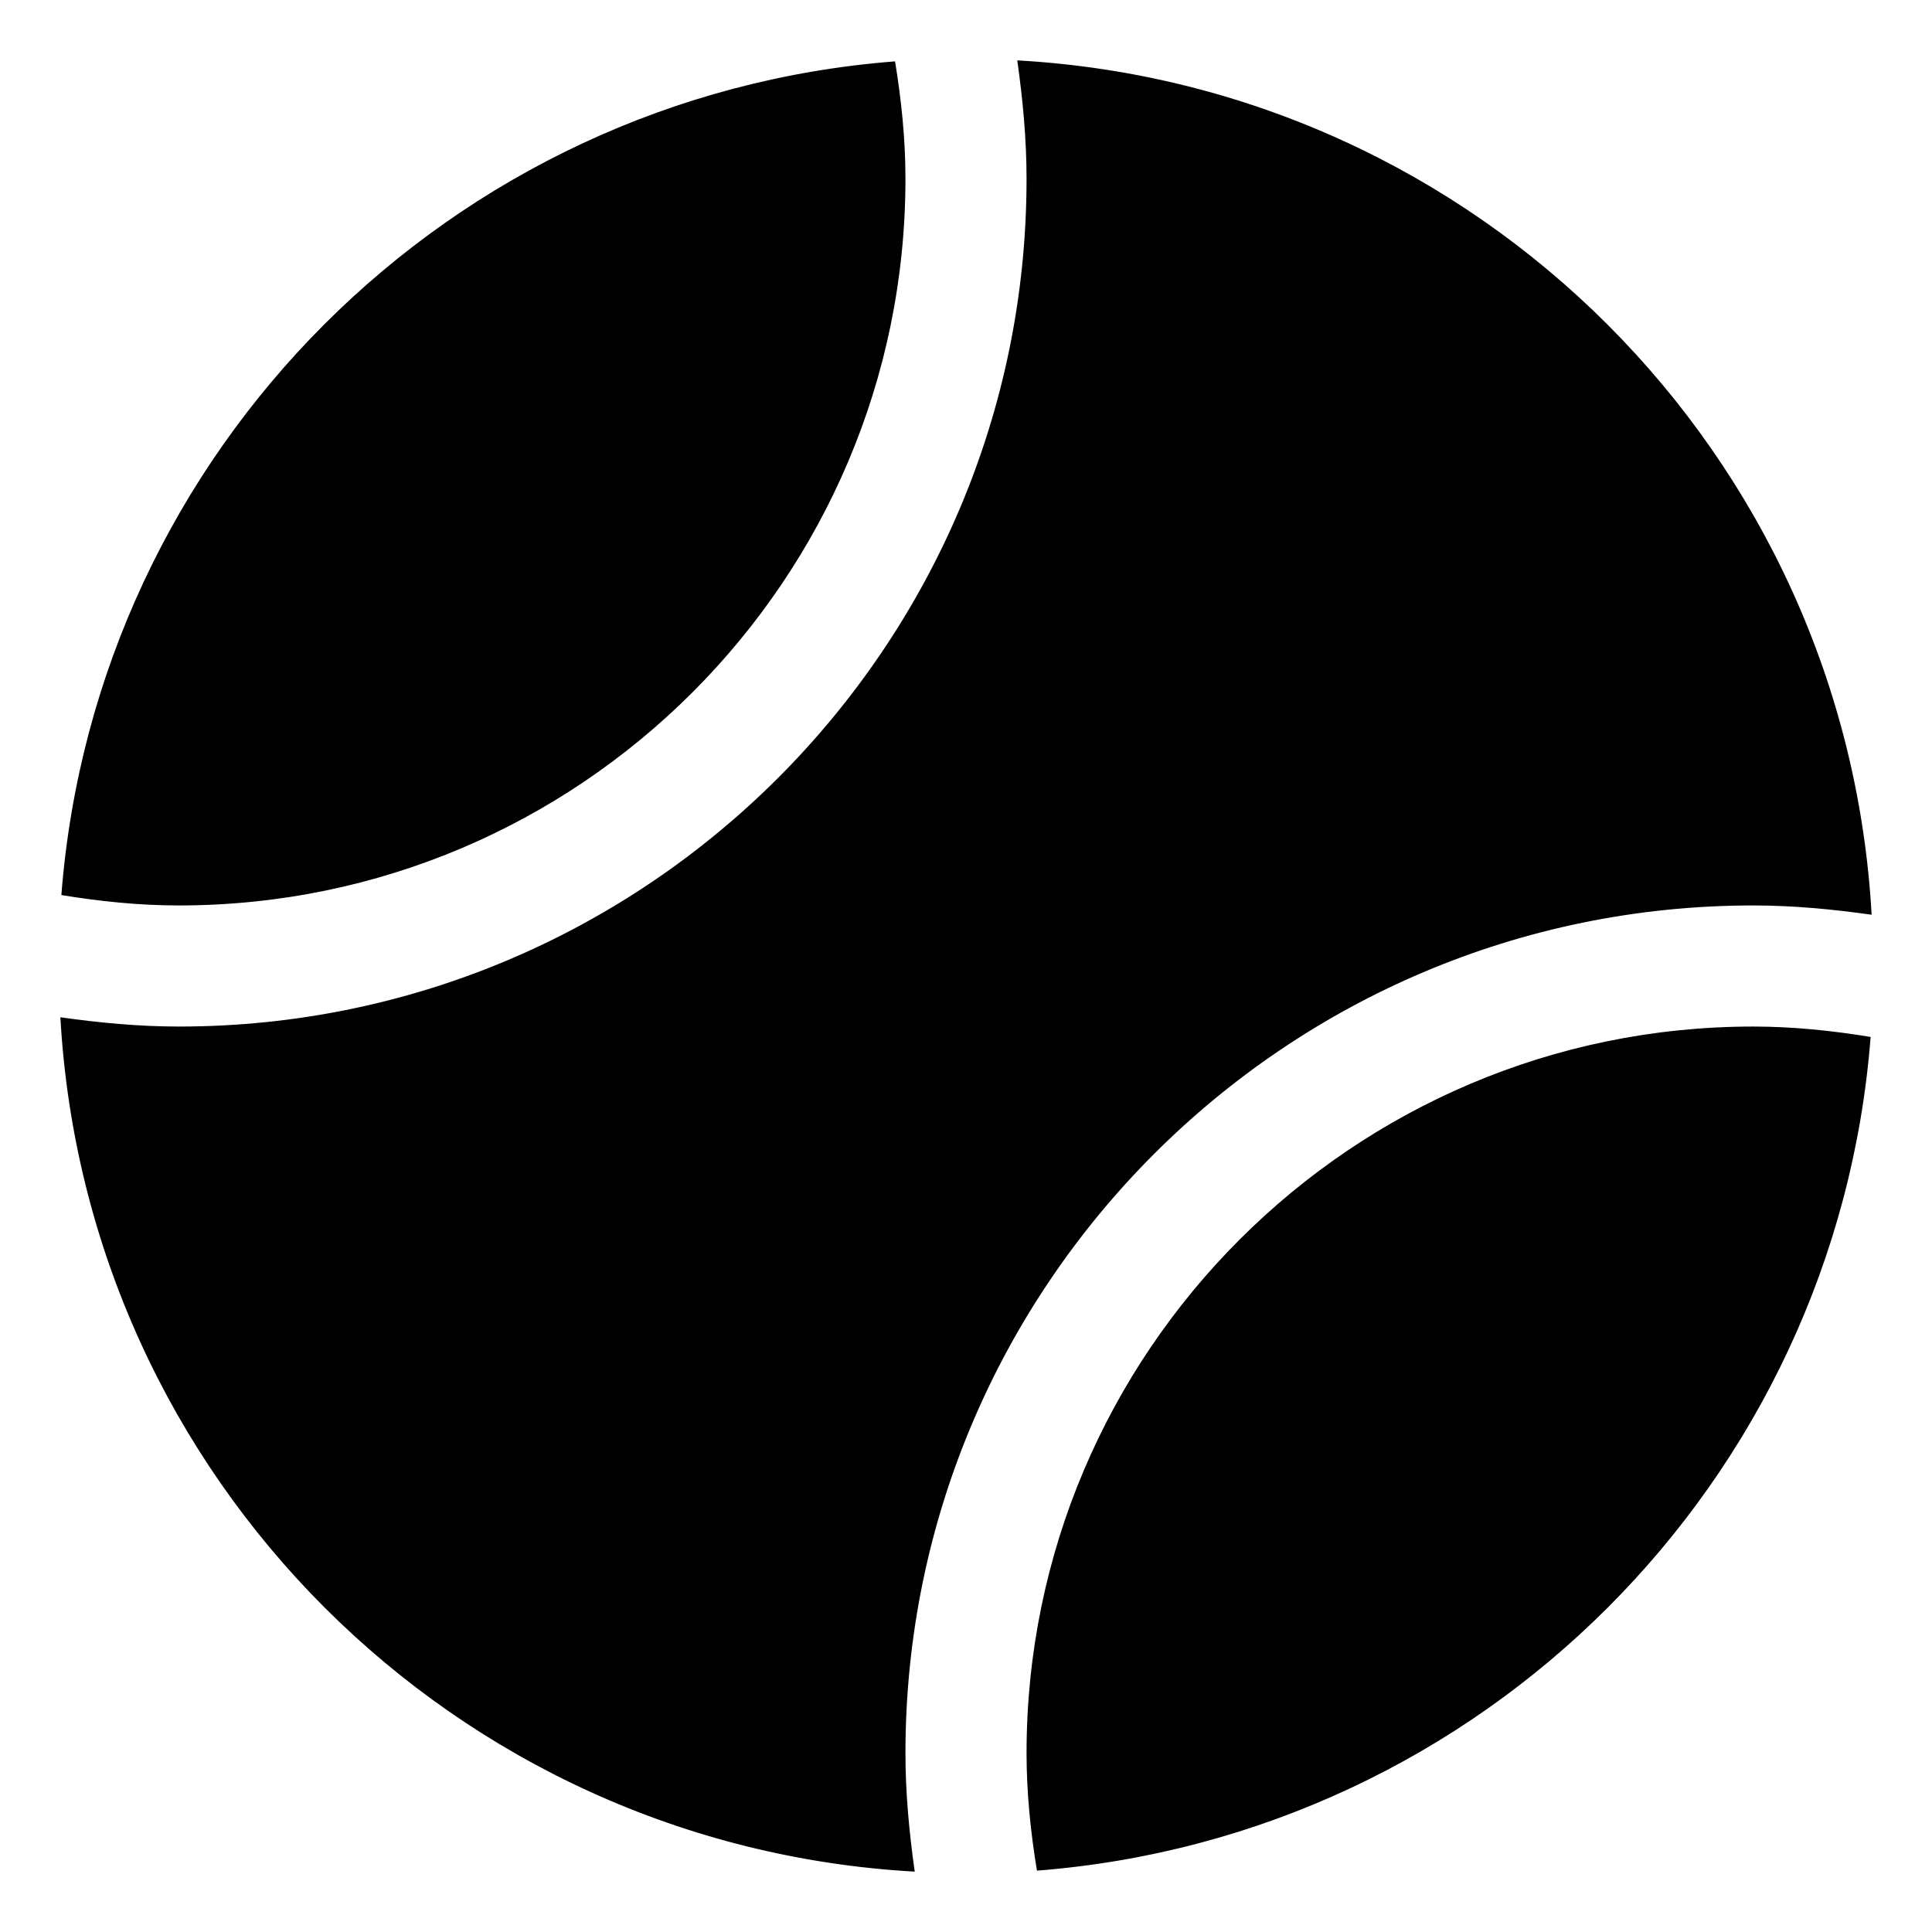 <svg xmlns="http://www.w3.org/2000/svg" viewBox="0 0 512 512"><!-- Font Awesome Pro 6.0.0-alpha2 by @fontawesome - https://fontawesome.com License - https://fontawesome.com/license (Commercial License) --><path d="M239.954 47.406C239.954 36.78 238.863 26.424 237.2 16.262C119.31 25.402 25.402 119.31 16.262 237.2C26.424 238.863 36.78 239.954 47.406 239.954C153.583 239.954 239.954 153.583 239.954 47.406ZM464.594 239.954C475.279 239.954 485.709 240.963 496 242.412C489.166 120.37 391.63 22.834 269.588 16C271.037 26.291 272.046 36.721 272.046 47.406C272.046 171.274 171.274 272.046 47.406 272.046C36.721 272.046 26.291 271.037 16 269.588C22.834 391.63 120.37 489.166 242.412 496C240.963 485.709 239.954 475.279 239.954 464.594C239.954 340.726 340.726 239.954 464.594 239.954ZM272.046 464.594C272.046 475.22 273.137 485.576 274.8 495.738C392.69 486.598 486.598 392.69 495.738 274.8C485.576 273.137 475.22 272.046 464.594 272.046C358.417 272.046 272.046 358.417 272.046 464.594Z"/></svg>